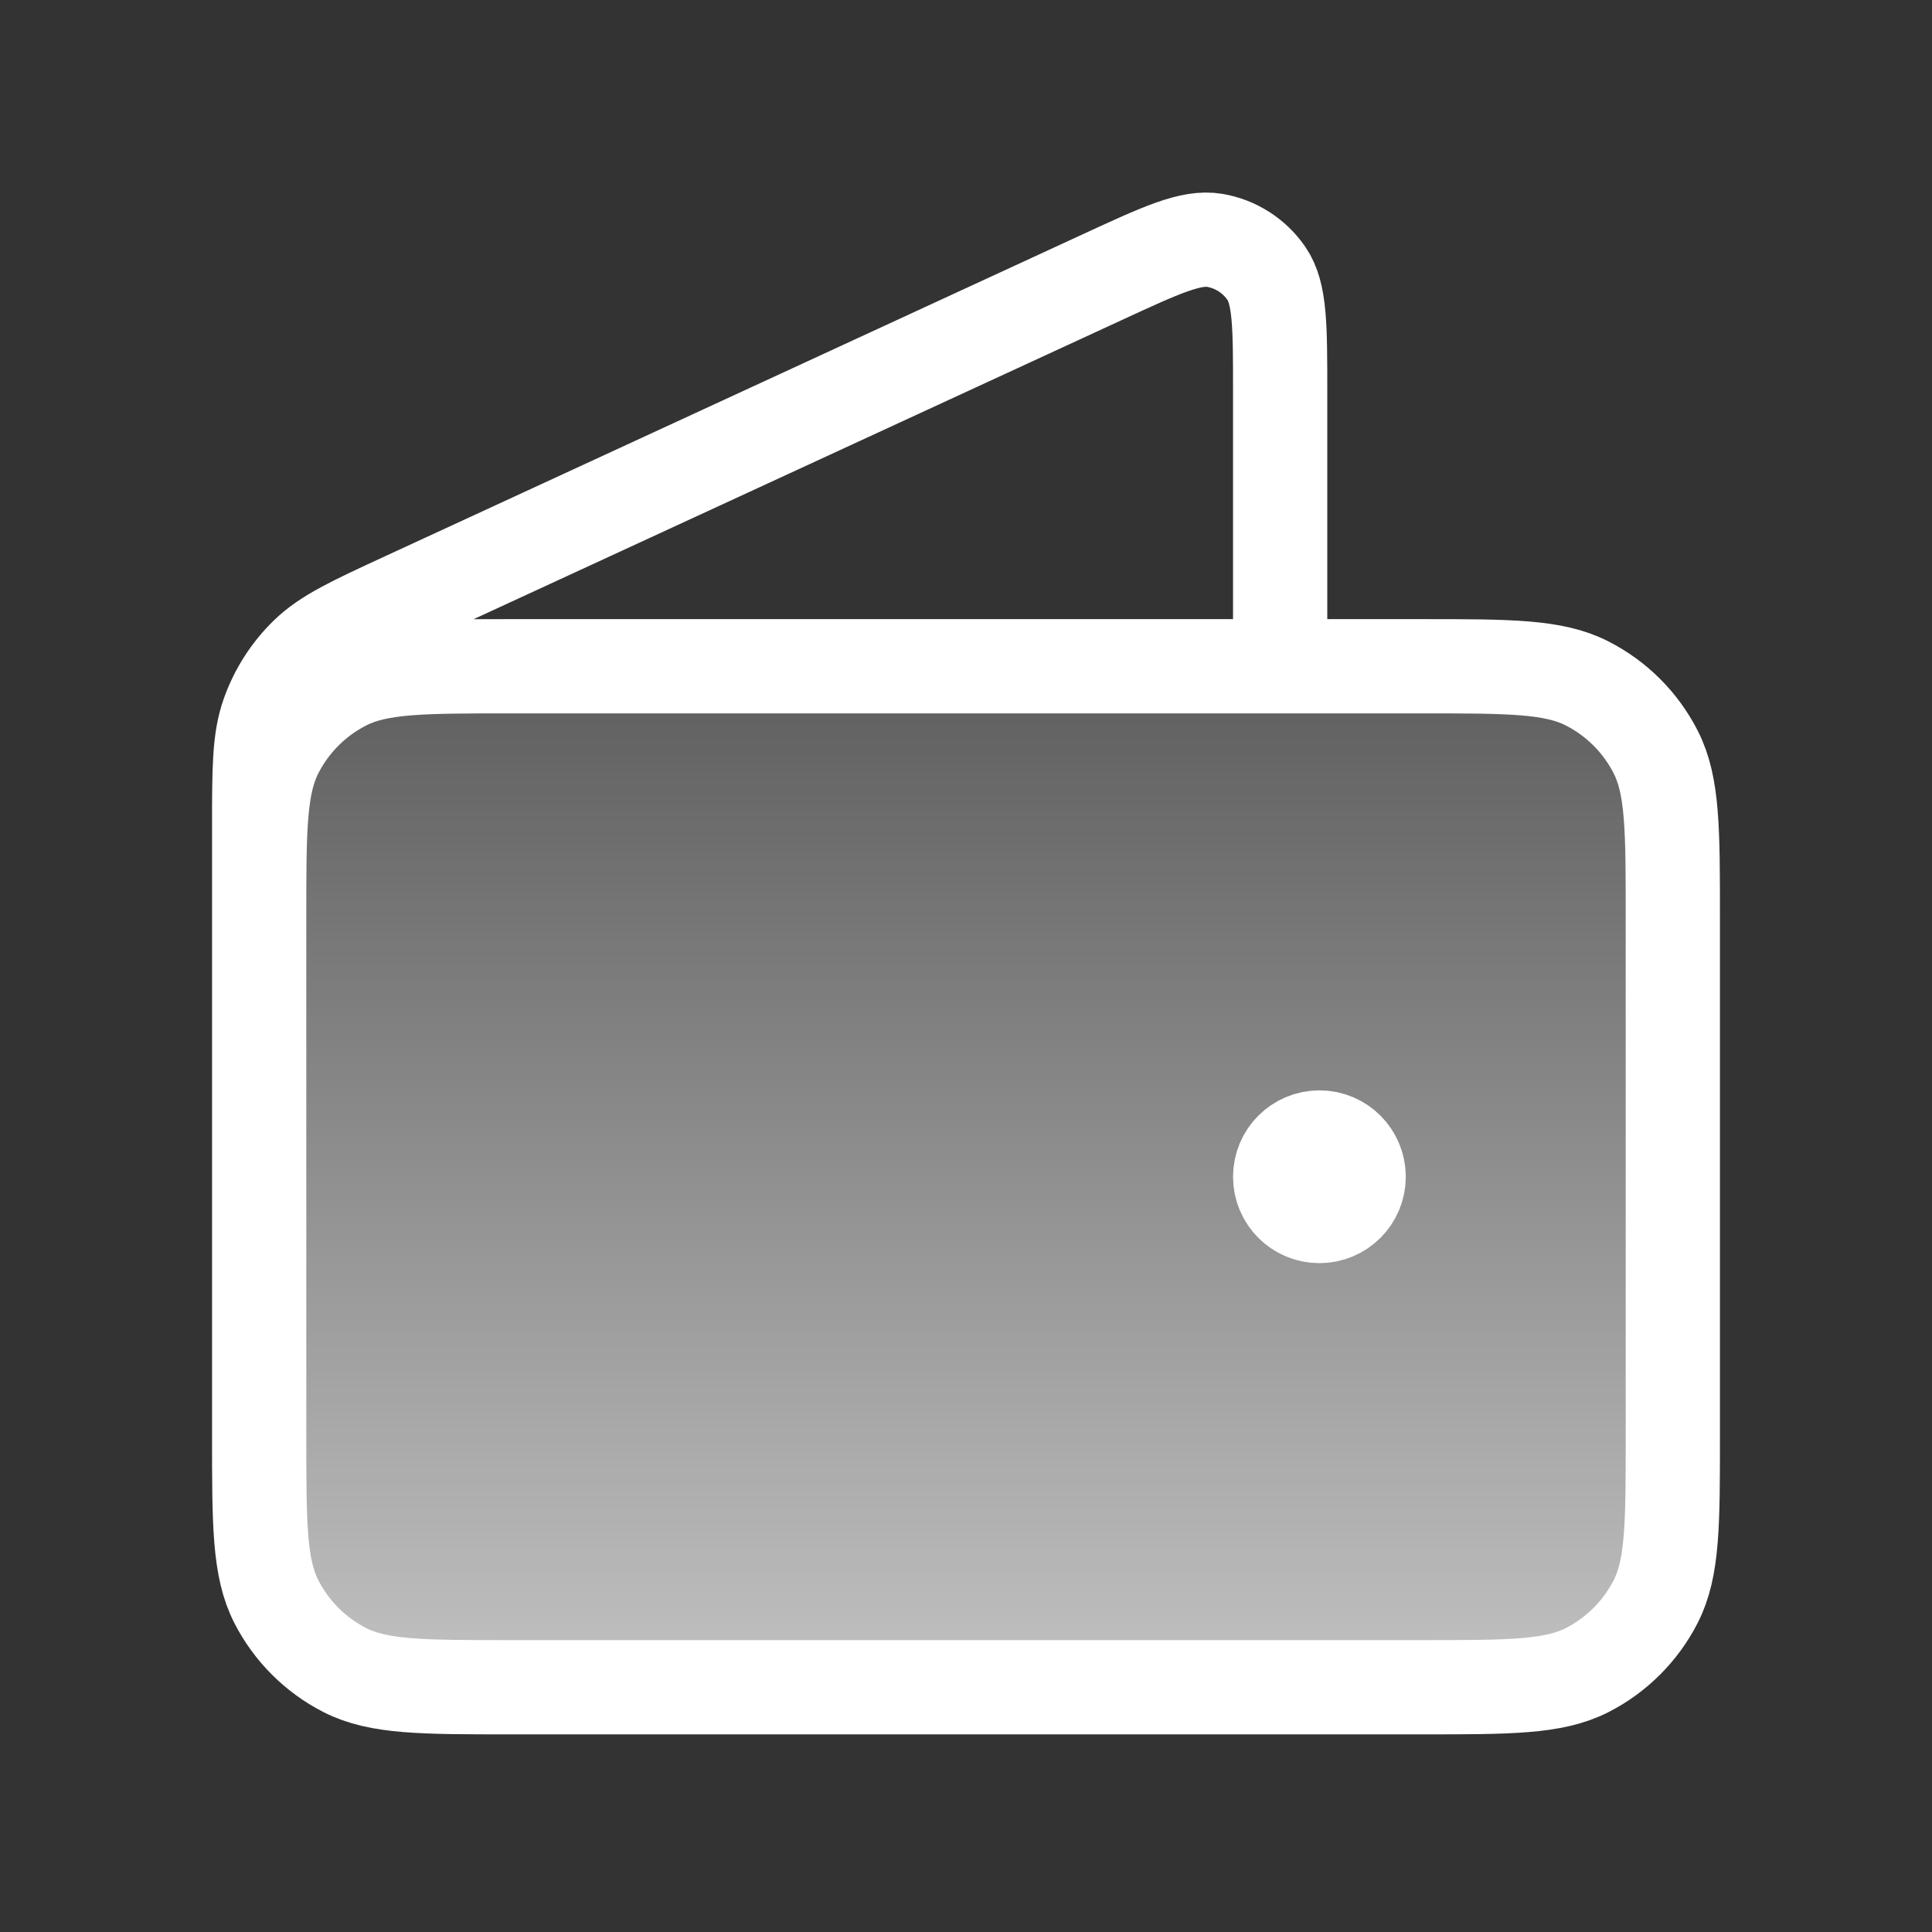 <svg width="41" height="41" viewBox="0 0 41 41" fill="none" xmlns="http://www.w3.org/2000/svg">
<rect x="0" y="0" width="41" height="41" fill="#333333" stroke="none"/>
<path d="M30.167 35.806C32.033 35.806 32.967 35.806 33.68 35.443C34.307 35.123 34.817 34.613 35.137 33.986C35.5 33.273 35.5 32.34 35.5 30.473V19.473C35.5 17.606 35.5 16.672 35.137 15.96C34.817 15.332 34.307 14.822 33.68 14.503C32.967 14.139 32.033 14.139 30.167 14.139L10.833 14.139C8.966 14.139 8.033 14.139 7.32 14.503C6.693 14.822 6.183 15.332 5.863 15.96C5.5 16.672 5.5 17.606 5.5 19.473L5.5 30.473C5.5 32.34 5.5 33.273 5.863 33.986C6.183 34.613 6.693 35.123 7.32 35.443C8.033 35.806 8.966 35.806 10.833 35.806H30.167Z" fill="url(#paint0_linear_16_265)"/>
<path d="M28.833 24.973C28.833 25.433 28.46 25.806 28 25.806C27.54 25.806 27.167 25.433 27.167 24.973C27.167 24.512 27.54 24.139 28 24.139C28.46 24.139 28.833 24.512 28.833 24.973Z" fill="url(#paint1_linear_16_265)"/>
<path d="M27.167 14.139V8.307C27.167 6.921 27.167 6.228 26.875 5.802C26.619 5.43 26.224 5.177 25.78 5.101C25.27 5.015 24.641 5.305 23.383 5.886L8.598 12.709C7.476 13.227 6.915 13.487 6.504 13.888C6.14 14.243 5.863 14.677 5.693 15.156C5.5 15.697 5.5 16.316 5.5 17.552V25.806M28 24.973H28.017M5.5 19.473L5.5 30.473C5.5 32.34 5.5 33.273 5.863 33.986C6.183 34.613 6.693 35.123 7.32 35.443C8.033 35.806 8.966 35.806 10.833 35.806H30.167C32.033 35.806 32.967 35.806 33.68 35.443C34.307 35.123 34.817 34.613 35.137 33.986C35.5 33.273 35.5 32.34 35.5 30.473V19.473C35.5 17.606 35.5 16.672 35.137 15.96C34.817 15.332 34.307 14.822 33.68 14.503C32.967 14.139 32.033 14.139 30.167 14.139L10.833 14.139C8.966 14.139 8.033 14.139 7.32 14.503C6.693 14.822 6.183 15.332 5.863 15.96C5.5 16.672 5.5 17.606 5.5 19.473ZM28.833 24.973C28.833 25.433 28.46 25.806 28 25.806C27.54 25.806 27.167 25.433 27.167 24.973C27.167 24.512 27.54 24.139 28 24.139C28.46 24.139 28.833 24.512 28.833 24.973Z" stroke="white" stroke-width="2" stroke-linecap="round" stroke-linejoin="round"/>
<defs>
<linearGradient id="paint0_linear_16_265" x1="20.5" y1="5.086" x2="20.5" y2="35.806" gradientUnits="userSpaceOnUse">
<stop stop-color="white" stop-opacity="0"/>
<stop offset="1" stop-color="white" stop-opacity="0.7"/>
</linearGradient>
<linearGradient id="paint1_linear_16_265" x1="20.5" y1="5.086" x2="20.5" y2="35.806" gradientUnits="userSpaceOnUse">
<stop stop-color="white" stop-opacity="0"/>
<stop offset="1" stop-color="white" stop-opacity="0.7"/>
</linearGradient>
</defs>
</svg>
